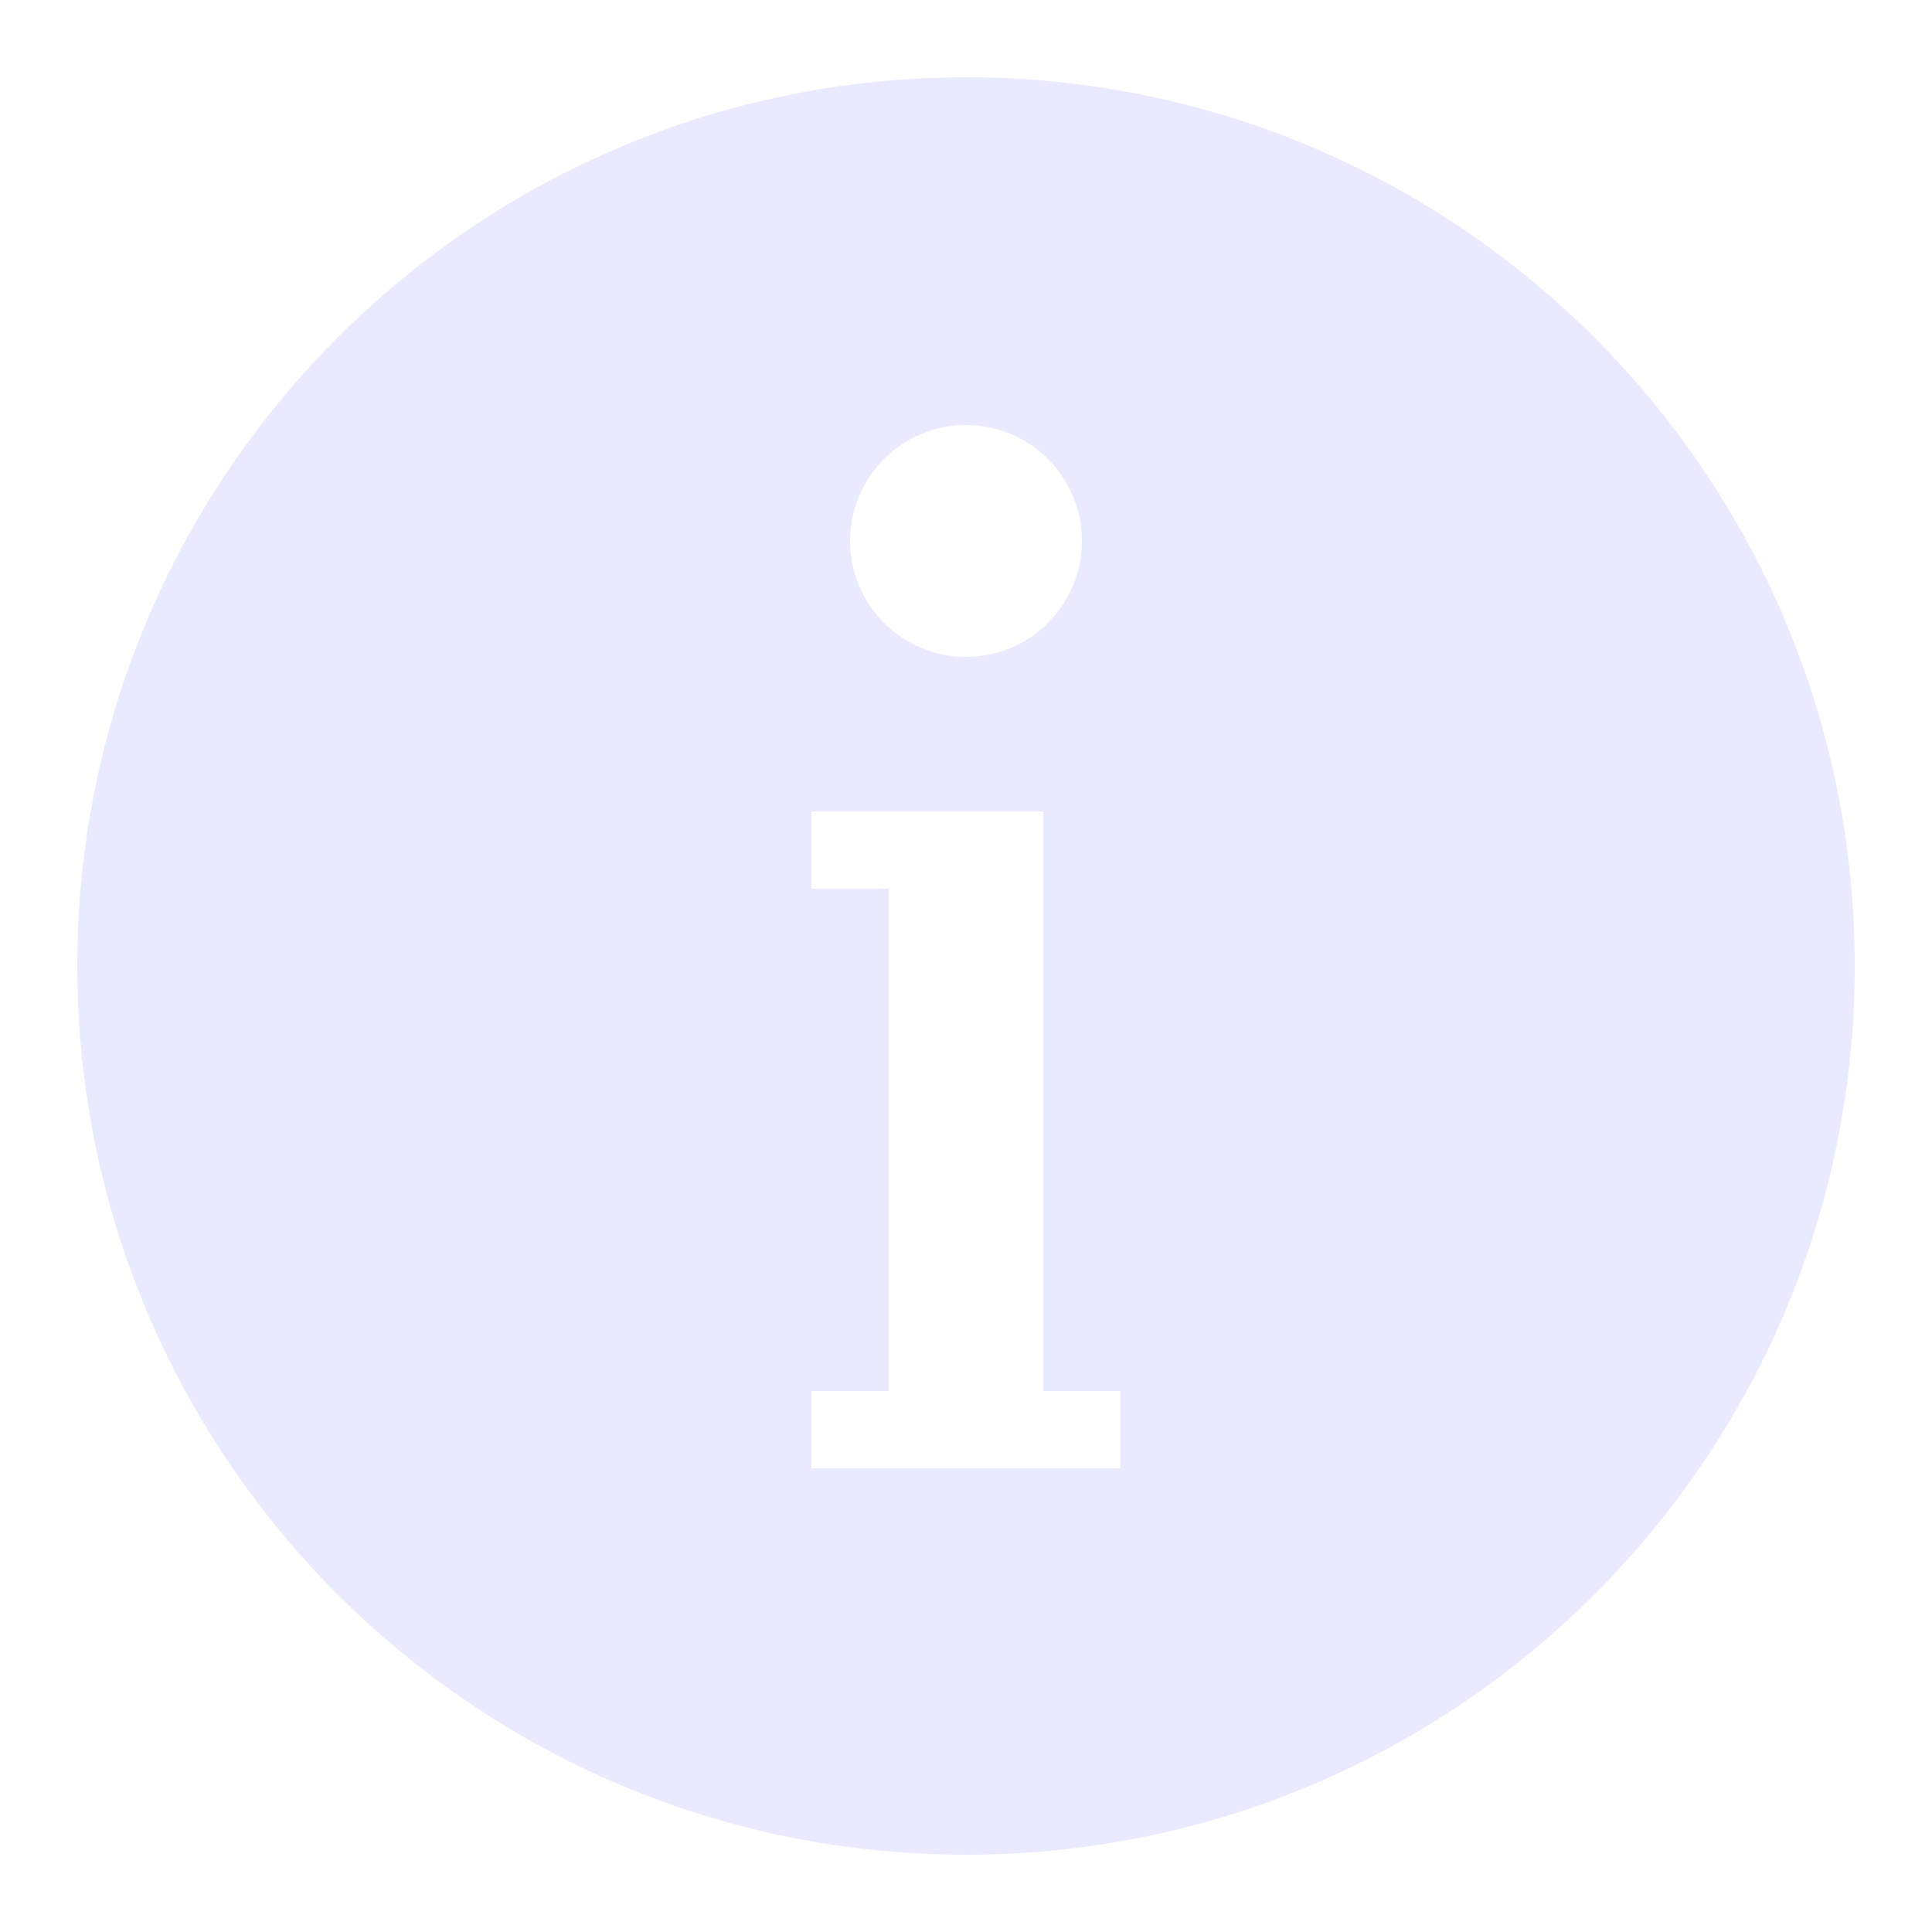 <?xml version="1.0" encoding="UTF-8"?> <svg xmlns="http://www.w3.org/2000/svg" width="50" height="50" viewBox="0 0 50 50" fill="none"> <path d="M25 2C12.297 2 2 12.297 2 25C2 37.703 12.297 48 25 48C37.703 48 48 37.703 48 25C48 12.297 37.703 2 25 2ZM25 11C26.657 11 28 12.343 28 14C28 15.657 26.657 17 25 17C23.343 17 22 15.657 22 14C22 12.343 23.343 11 25 11ZM29 38H27H23H21V36H23V23H21V21H23H27V23V36H29V38Z" fill="#DCDDFF" fill-opacity="0.62"></path> </svg> 
